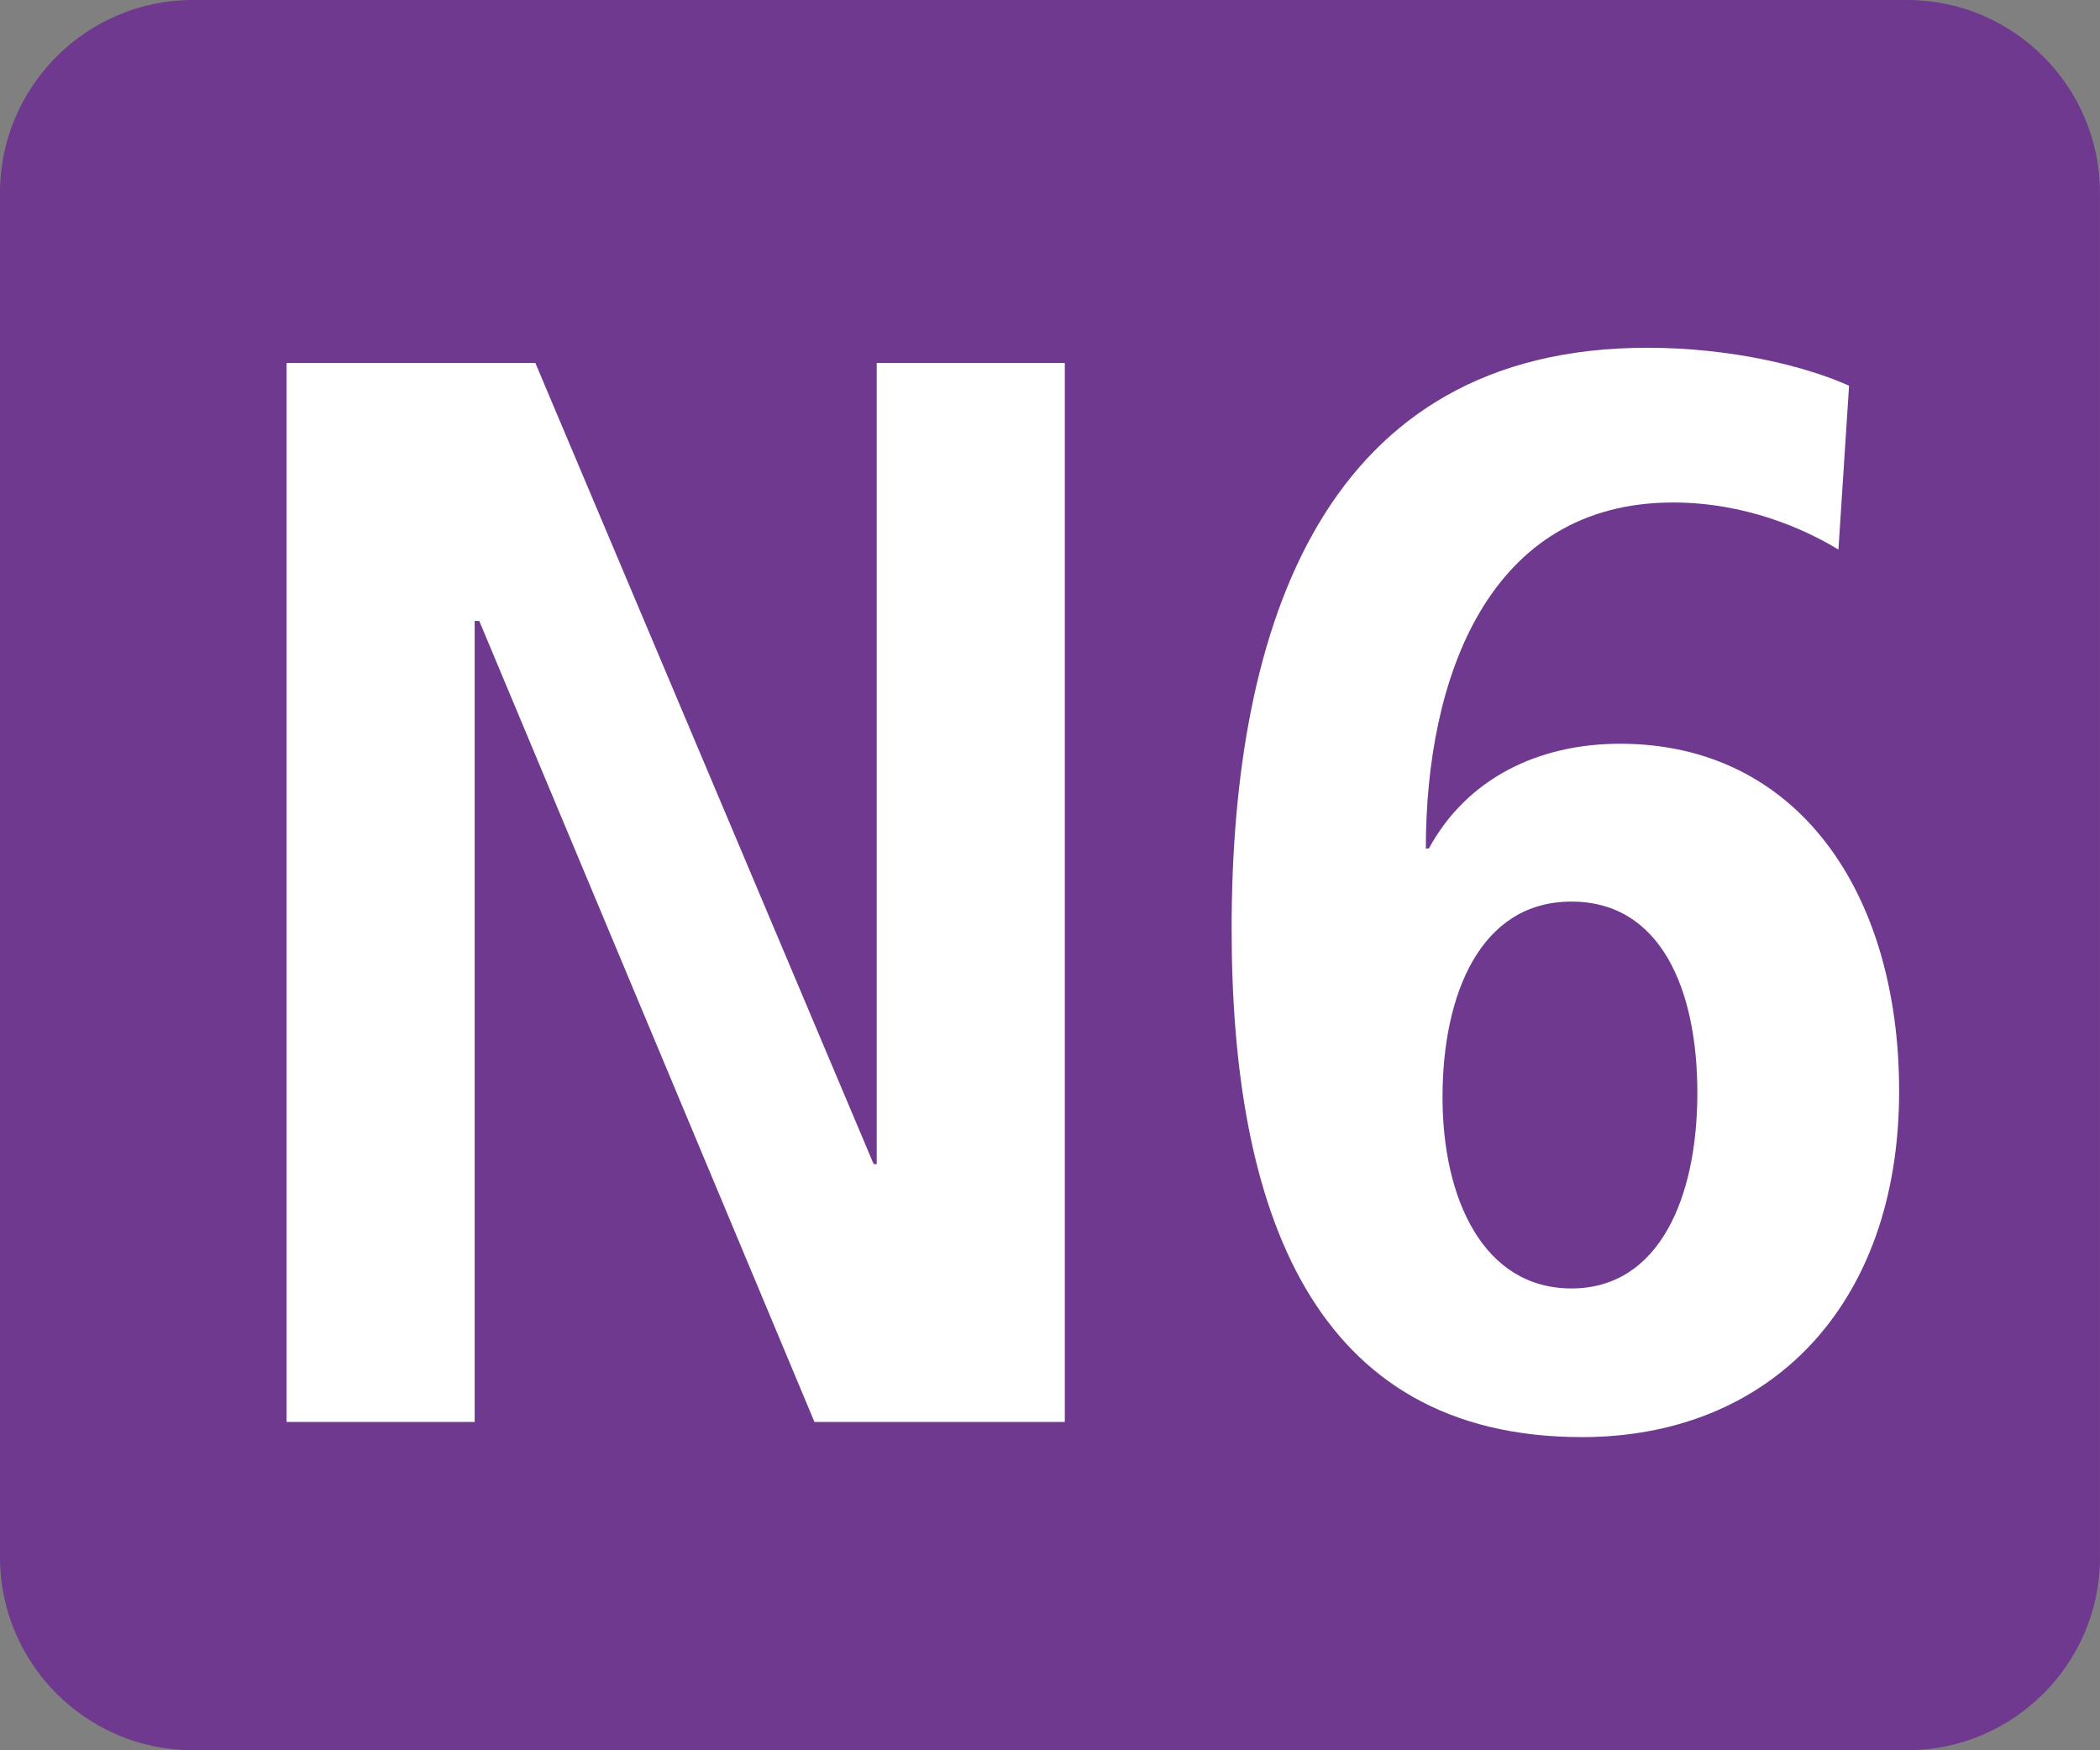 <?xml version="1.0" encoding="utf-8"?>
<!-- Generator: Adobe Illustrator 23.1.1, SVG Export Plug-In . SVG Version: 6.00 Build 0)  -->
<svg version="1.1" id="Ebene_1" xmlns="http://www.w3.org/2000/svg" xmlns:xlink="http://www.w3.org/1999/xlink" x="0px" y="0px"
	 width="34.981px" height="29.15px" viewBox="0 0 34.981 29.15" enable-background="new 0 0 34.981 29.15" xml:space="preserve">
<rect x="0" y="0" width="34.981" height="29.15" fill="#808080" stroke="none"/>
<g>
	<path fill="#6E398E" d="M34.981,25.941c0,1.765-1.444,3.209-3.209,3.209H3.209C1.444,29.15,0,27.706,0,25.941V3.209
		C0,1.444,1.444,0,3.209,0h28.562c1.765,0,3.209,1.444,3.209,3.209V25.941z"/>
	<g>
		<path fill="#FFFFFF" d="M13.567,23.683L7.983,10.341H7.907v13.342H4.774V6.046h4.144l5.635,13.342h0.051V6.046h3.133v17.637
			H13.567z"/>
		<path fill="#FFFFFF" d="M26.353,23.935c-4.498,0-5.837-3.79-5.837-8.465c0-5.104,1.567-9.678,6.924-9.678
			c1.39,0,2.628,0.303,3.361,0.632l-0.177,2.729c-0.581-0.354-1.566-0.784-2.754-0.784c-3.083,0-4.119,2.932-4.119,5.762h0.051
			c0.632-1.163,1.819-1.744,3.184-1.744c2.957,0,4.649,2.476,4.649,5.787C31.634,21.762,29.461,23.935,26.353,23.935z
			 M26.176,15.016c-1.516,0-2.147,1.542-2.147,3.259c0,1.693,0.682,3.184,2.147,3.184c1.466,0,2.098-1.516,2.098-3.26
			C28.273,16.481,27.667,15.016,26.176,15.016z"/>
	</g>
</g>
</svg>

